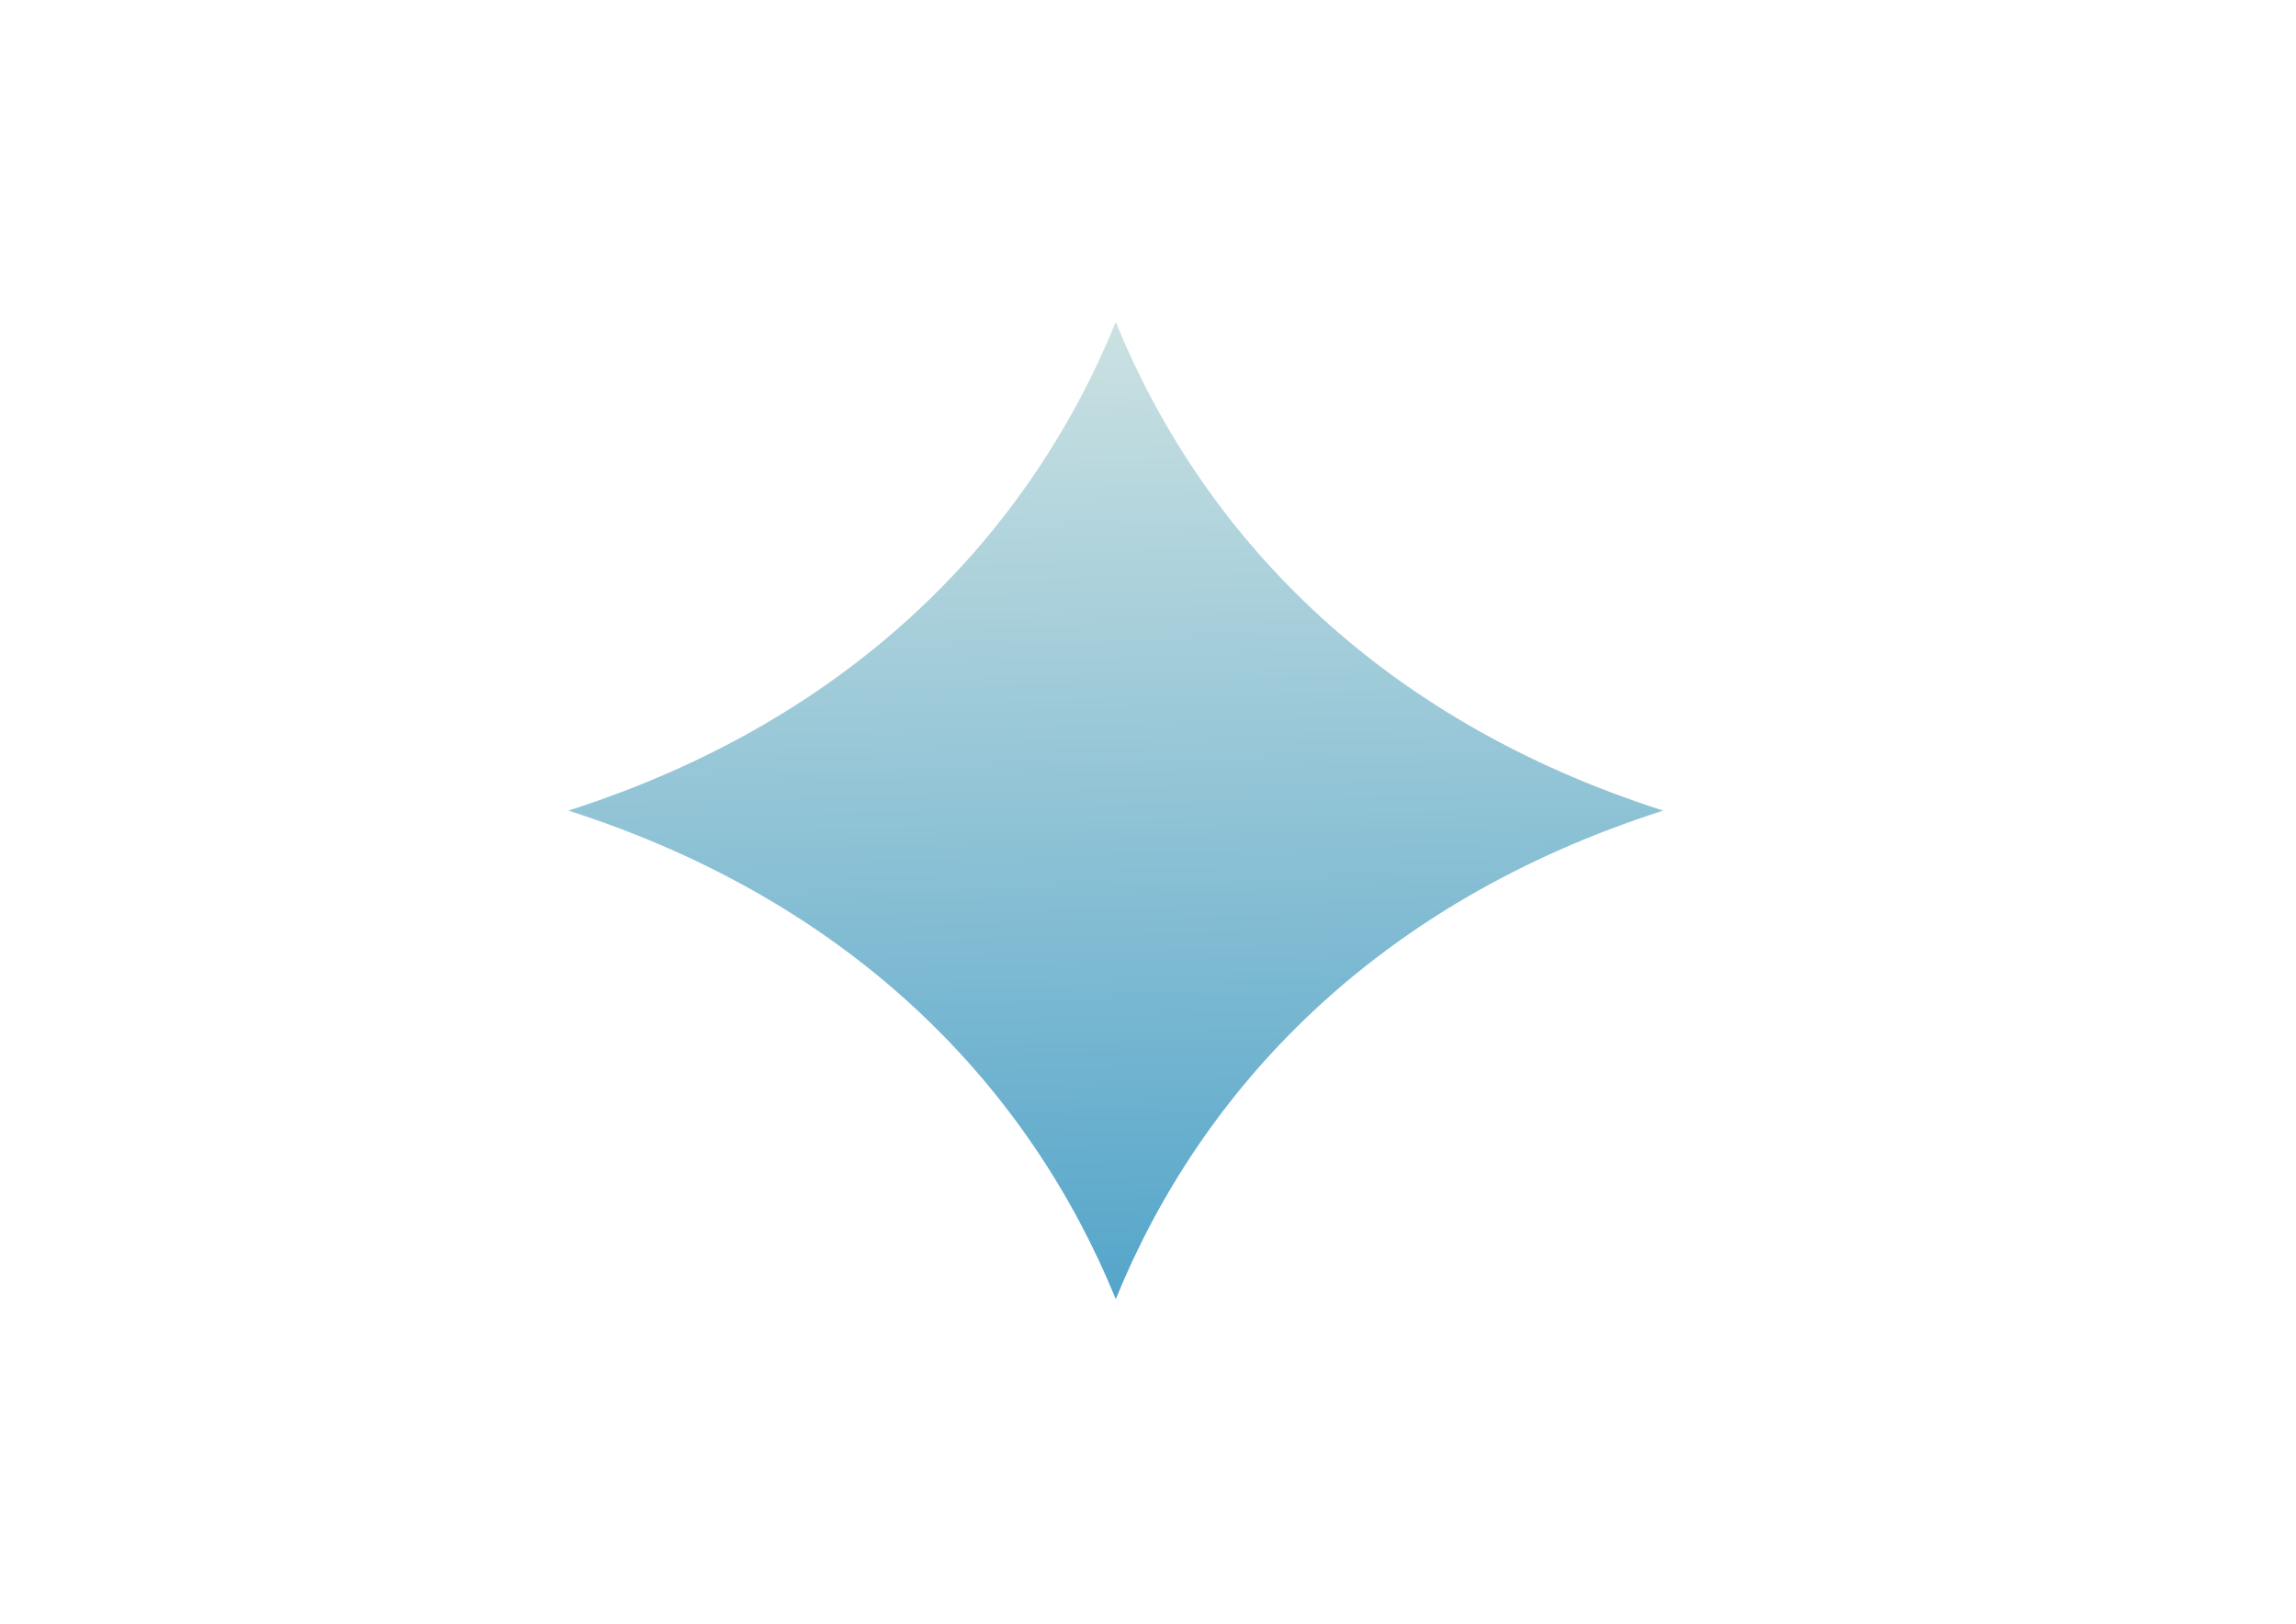 <?xml version="1.0" encoding="UTF-8"?> <!-- Creator: CorelDRAW X8 --> <svg xmlns="http://www.w3.org/2000/svg" xmlns:xlink="http://www.w3.org/1999/xlink" xml:space="preserve" width="297mm" height="210mm" style="shape-rendering:geometricPrecision; text-rendering:geometricPrecision; image-rendering:optimizeQuality; fill-rule:evenodd; clip-rule:evenodd" viewBox="0 0 29700 21000"> <defs> <style type="text/css"> <![CDATA[ .fil0 {fill:url(#id0);fill-rule:nonzero} ]]> </style> <linearGradient id="id0" gradientUnits="userSpaceOnUse" x1="14238.5" y1="4001.43" x2="14627.7" y2="16966.4"> <stop offset="0" style="stop-opacity:1; stop-color:#CDE2E2"></stop> <stop offset="0.988" style="stop-opacity:1; stop-color:#54A5CA"></stop> <stop offset="1" style="stop-opacity:1; stop-color:#54A5CA"></stop> </linearGradient> </defs> <g id="Слой_x0020_1">  <path class="fil0" d="M21514 10484c-3739,-1197 -5982,-3624 -7081,-6318 -1099,2694 -3342,5121 -7081,6318 3739,1197 5982,3624 7081,6318 1099,-2694 3342,-5121 7081,-6318z"></path> </g> </svg> 